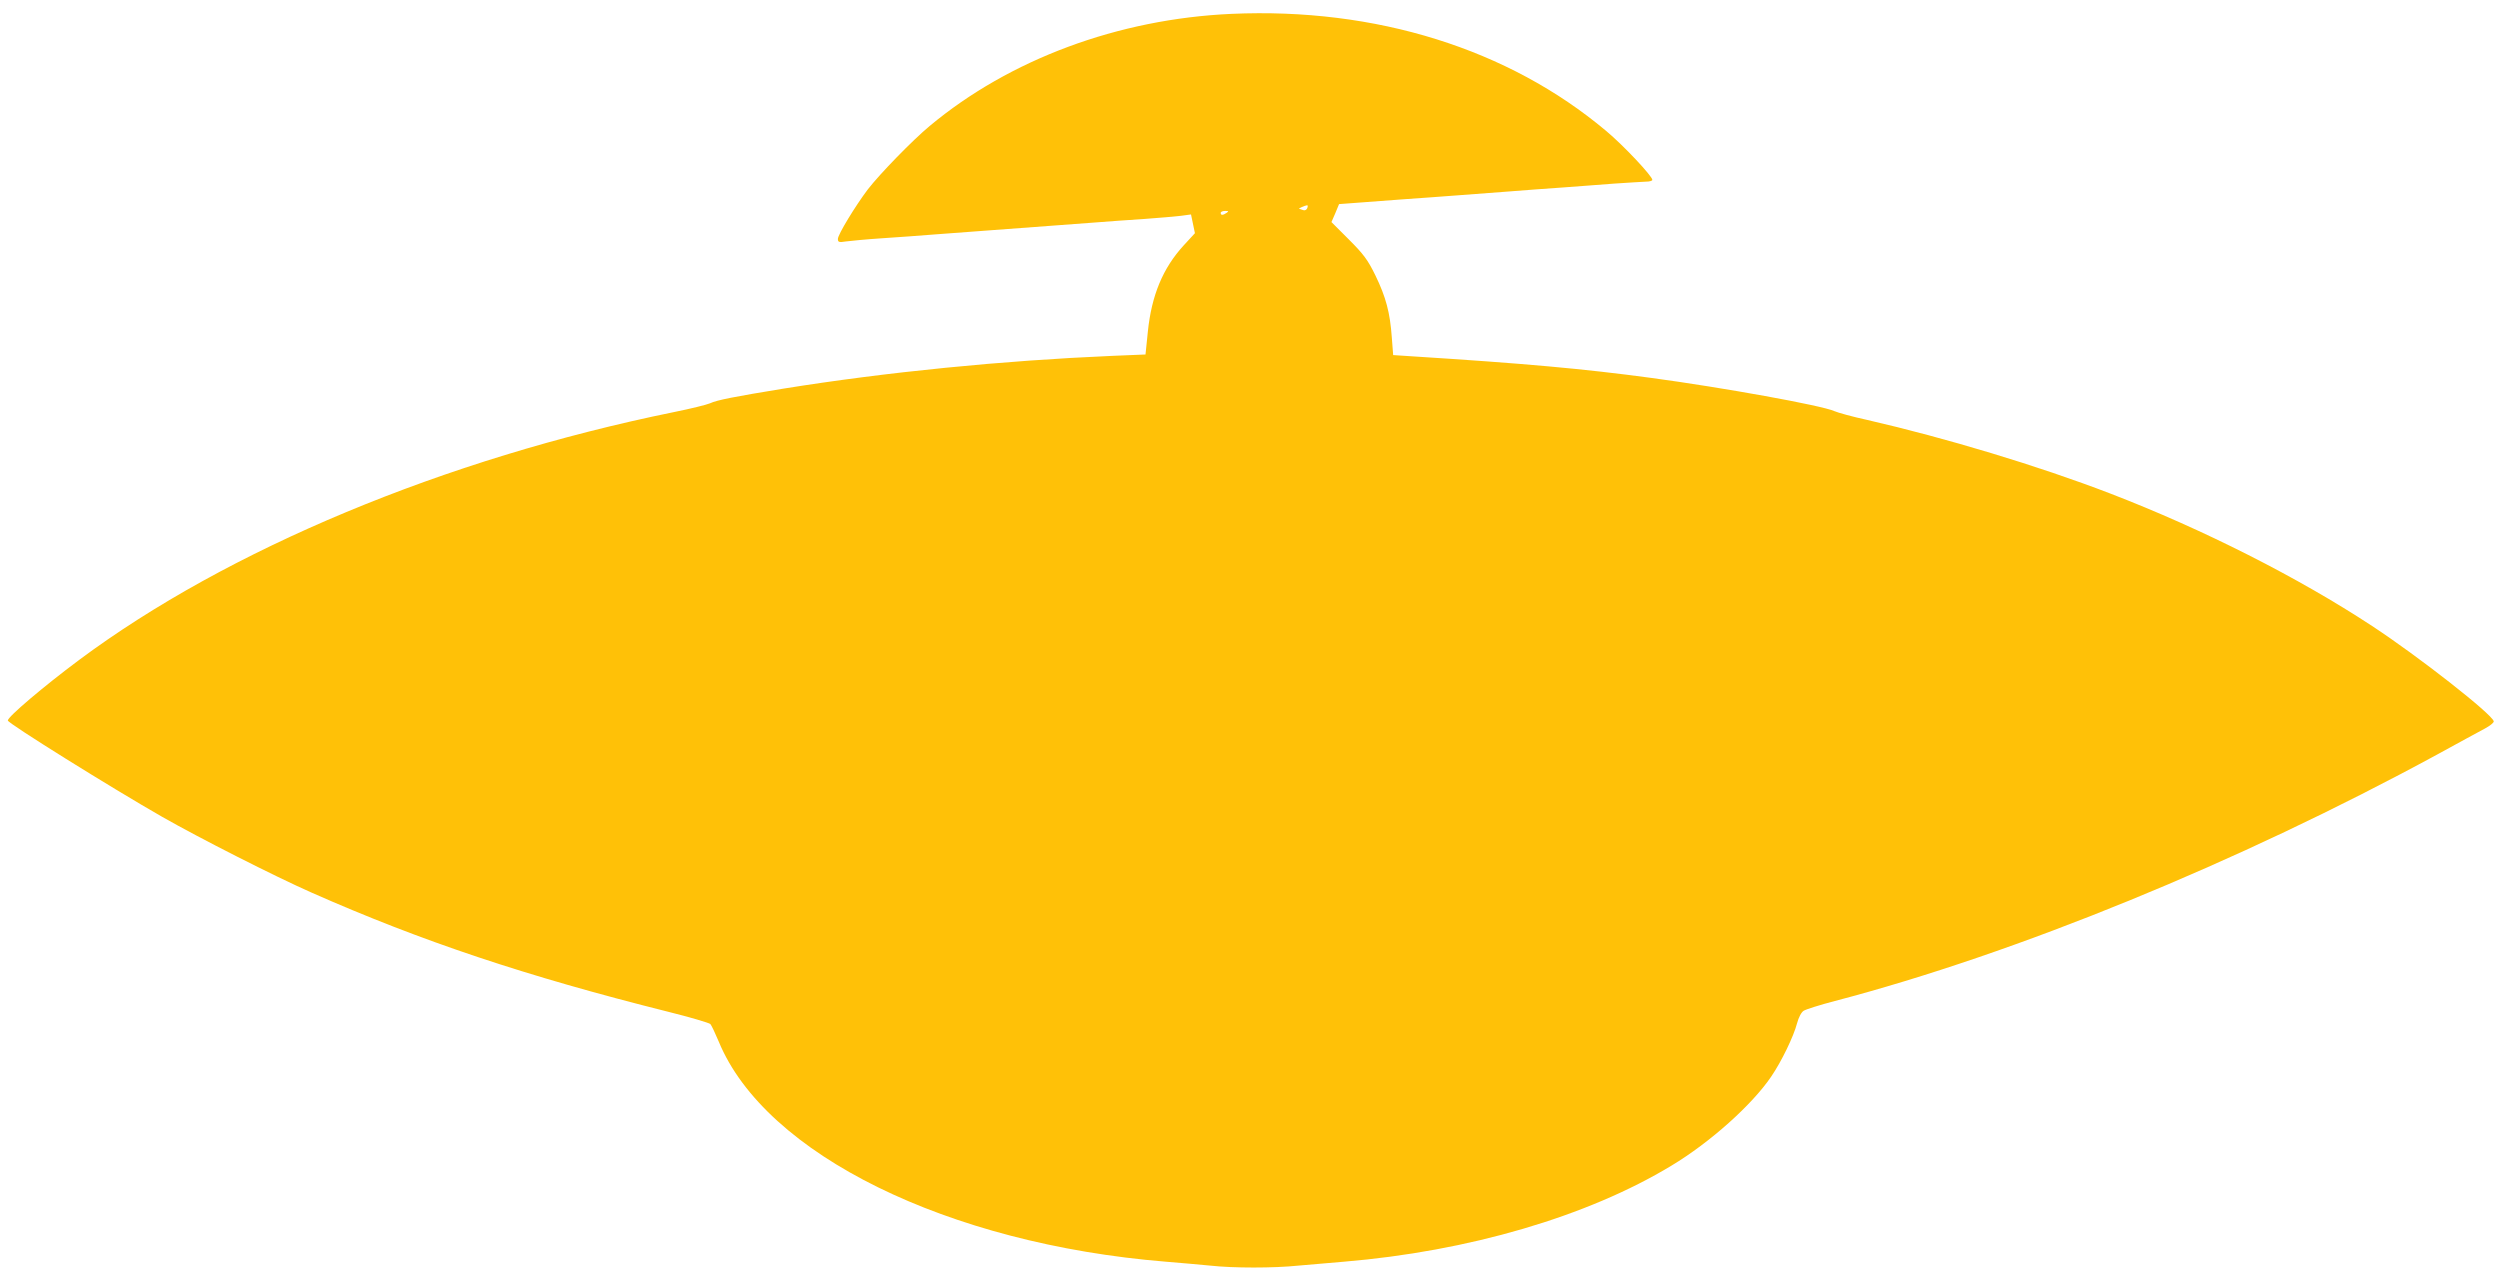 <?xml version="1.0" standalone="no"?>
<!DOCTYPE svg PUBLIC "-//W3C//DTD SVG 20010904//EN"
 "http://www.w3.org/TR/2001/REC-SVG-20010904/DTD/svg10.dtd">
<svg version="1.0" xmlns="http://www.w3.org/2000/svg"
 width="1280pt" height="649pt" viewBox="0 0 1280 649"
 preserveAspectRatio="xMidYMid meet">
<g transform="translate(0,649) scale(0.1,-0.1)"
fill="#ffc107" stroke="none">
<path d="M6305 6419 c-580 -26 -1136 -233 -1545 -574 -88 -73 -256 -246 -317
-325 -64 -85 -153 -231 -153 -253 0 -17 5 -19 43 -13 23 3 105 11 182 16 77 5
201 14 275 20 74 6 195 15 268 20 258 19 409 30 537 40 72 6 191 14 265 19 74
5 158 13 186 16 l52 7 10 -48 10 -48 -58 -63 c-106 -116 -164 -255 -183 -441
l-12 -117 -170 -7 c-562 -24 -1157 -83 -1685 -168 -250 -41 -339 -58 -375 -75
-16 -7 -100 -28 -185 -45 -1172 -239 -2285 -703 -3045 -1269 -185 -138 -365
-291 -365 -310 0 -14 531 -345 790 -493 191 -109 577 -305 765 -388 563 -249
1099 -428 1825 -610 113 -28 210 -57 217 -63 6 -7 25 -47 43 -90 238 -577
1172 -1036 2290 -1127 74 -6 176 -15 227 -20 117 -13 325 -13 450 0 54 5 159
14 233 20 637 53 1247 231 1678 492 198 119 412 311 510 455 54 79 116 208
133 274 8 30 22 57 34 64 11 7 83 30 160 50 930 244 2066 709 3080 1260 110
60 221 121 248 135 26 14 46 30 45 37 -8 36 -381 329 -623 488 -377 248 -867
496 -1340 678 -369 142 -844 285 -1245 377 -74 16 -150 37 -168 45 -63 29
-573 121 -937 170 -348 47 -648 74 -1231 111 l-91 6 -7 91 c-9 126 -30 206
-84 317 -39 80 -61 109 -136 184 l-89 89 20 46 19 46 94 7 c52 4 160 12 240
18 80 5 204 15 275 20 72 5 191 14 265 20 74 6 196 15 270 20 74 6 194 14 265
20 72 5 145 9 163 10 17 0 32 4 32 9 0 19 -147 176 -237 251 -500 420 -1179
632 -1918 599z m388 -995 c-3 -8 -12 -13 -20 -10 -8 3 -18 6 -21 7 -8 0 29 17
40 18 4 1 5 -6 1 -15z m-413 -24 c-19 -13 -30 -13 -30 0 0 6 10 10 23 10 18 0
19 -2 7 -10z"/>
</g>
</svg>

